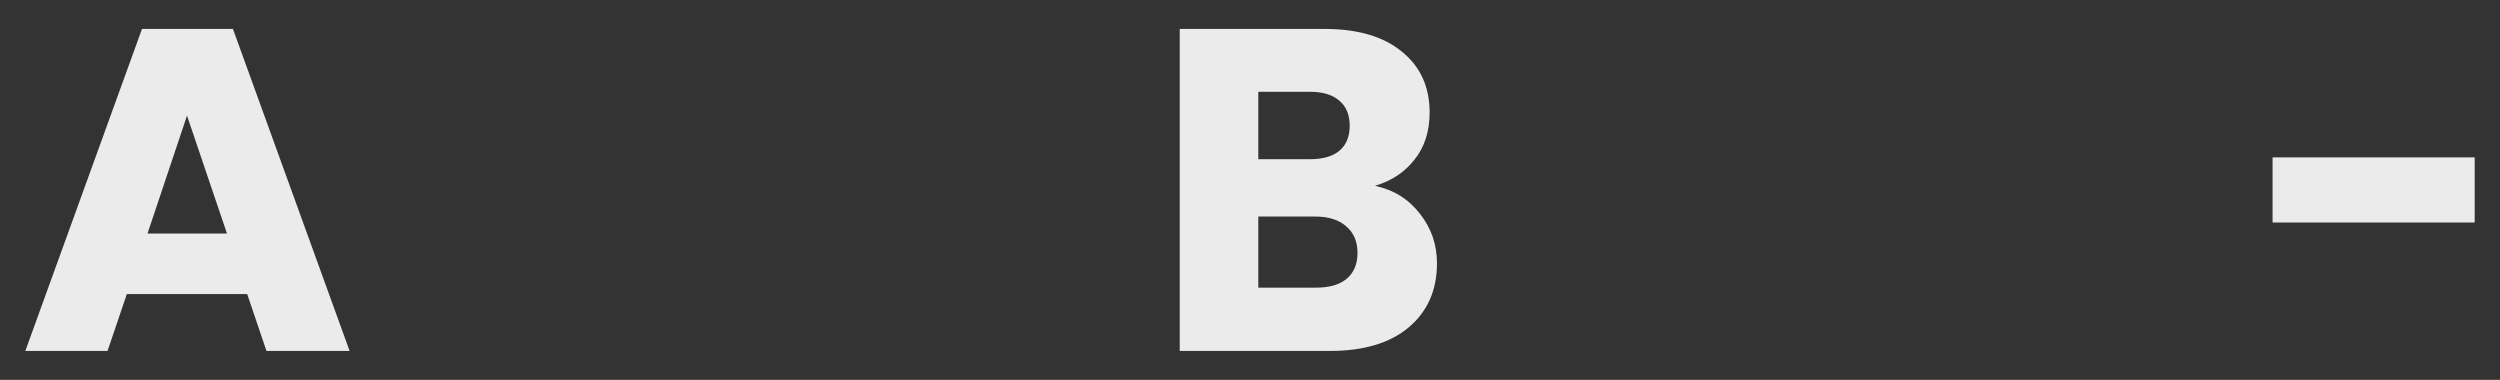 <svg width="691" height="105" viewBox="0 0 691 105" fill="none" xmlns="http://www.w3.org/2000/svg">
<rect x="0" y="0" width="691" height="105" fill="#333333" stroke="none"/>
<g clip-path="url(#clip0_155_2)">
<path d="M68.321 81.279H35.058L29.725 97H7L39.247 8H64.385L96.632 97H73.653L68.321 81.279ZM62.734 64.544L51.689 31.962L40.771 64.544H62.734Z" fill="#EBEBEB"/>
<path d="M380.04 51.359C385.203 52.458 389.351 55.036 392.482 59.093C395.614 63.065 397.18 67.629 397.18 72.785C397.18 80.223 394.556 86.139 389.308 90.534C384.145 94.845 376.909 97 367.599 97H326.083V8H366.202C375.258 8 382.326 10.071 387.404 14.212C392.567 18.354 395.148 23.974 395.148 31.074C395.148 36.314 393.752 40.667 390.959 44.133C388.25 47.598 384.611 50.007 380.04 51.359ZM347.793 44.006H362.012C365.567 44.006 368.276 43.245 370.138 41.724C372.084 40.118 373.058 37.793 373.058 34.751C373.058 31.708 372.084 29.384 370.138 27.778C368.276 26.172 365.567 25.369 362.012 25.369H347.793V44.006ZM363.79 79.504C367.429 79.504 370.222 78.701 372.169 77.095C374.2 75.405 375.216 72.996 375.216 69.869C375.216 66.742 374.158 64.291 372.042 62.516C370.011 60.741 367.175 59.853 363.536 59.853H347.793V79.504H363.79Z" fill="#EBEBEB"/>
<path d="M684 43.499V61.501H628.139V43.499H684Z" fill="#EBEBEB"/>
</g>
<defs>
<clipPath id="clip0_155_2">
<rect width="691" height="105" fill="white"/>
</clipPath>
</defs>
</svg>
